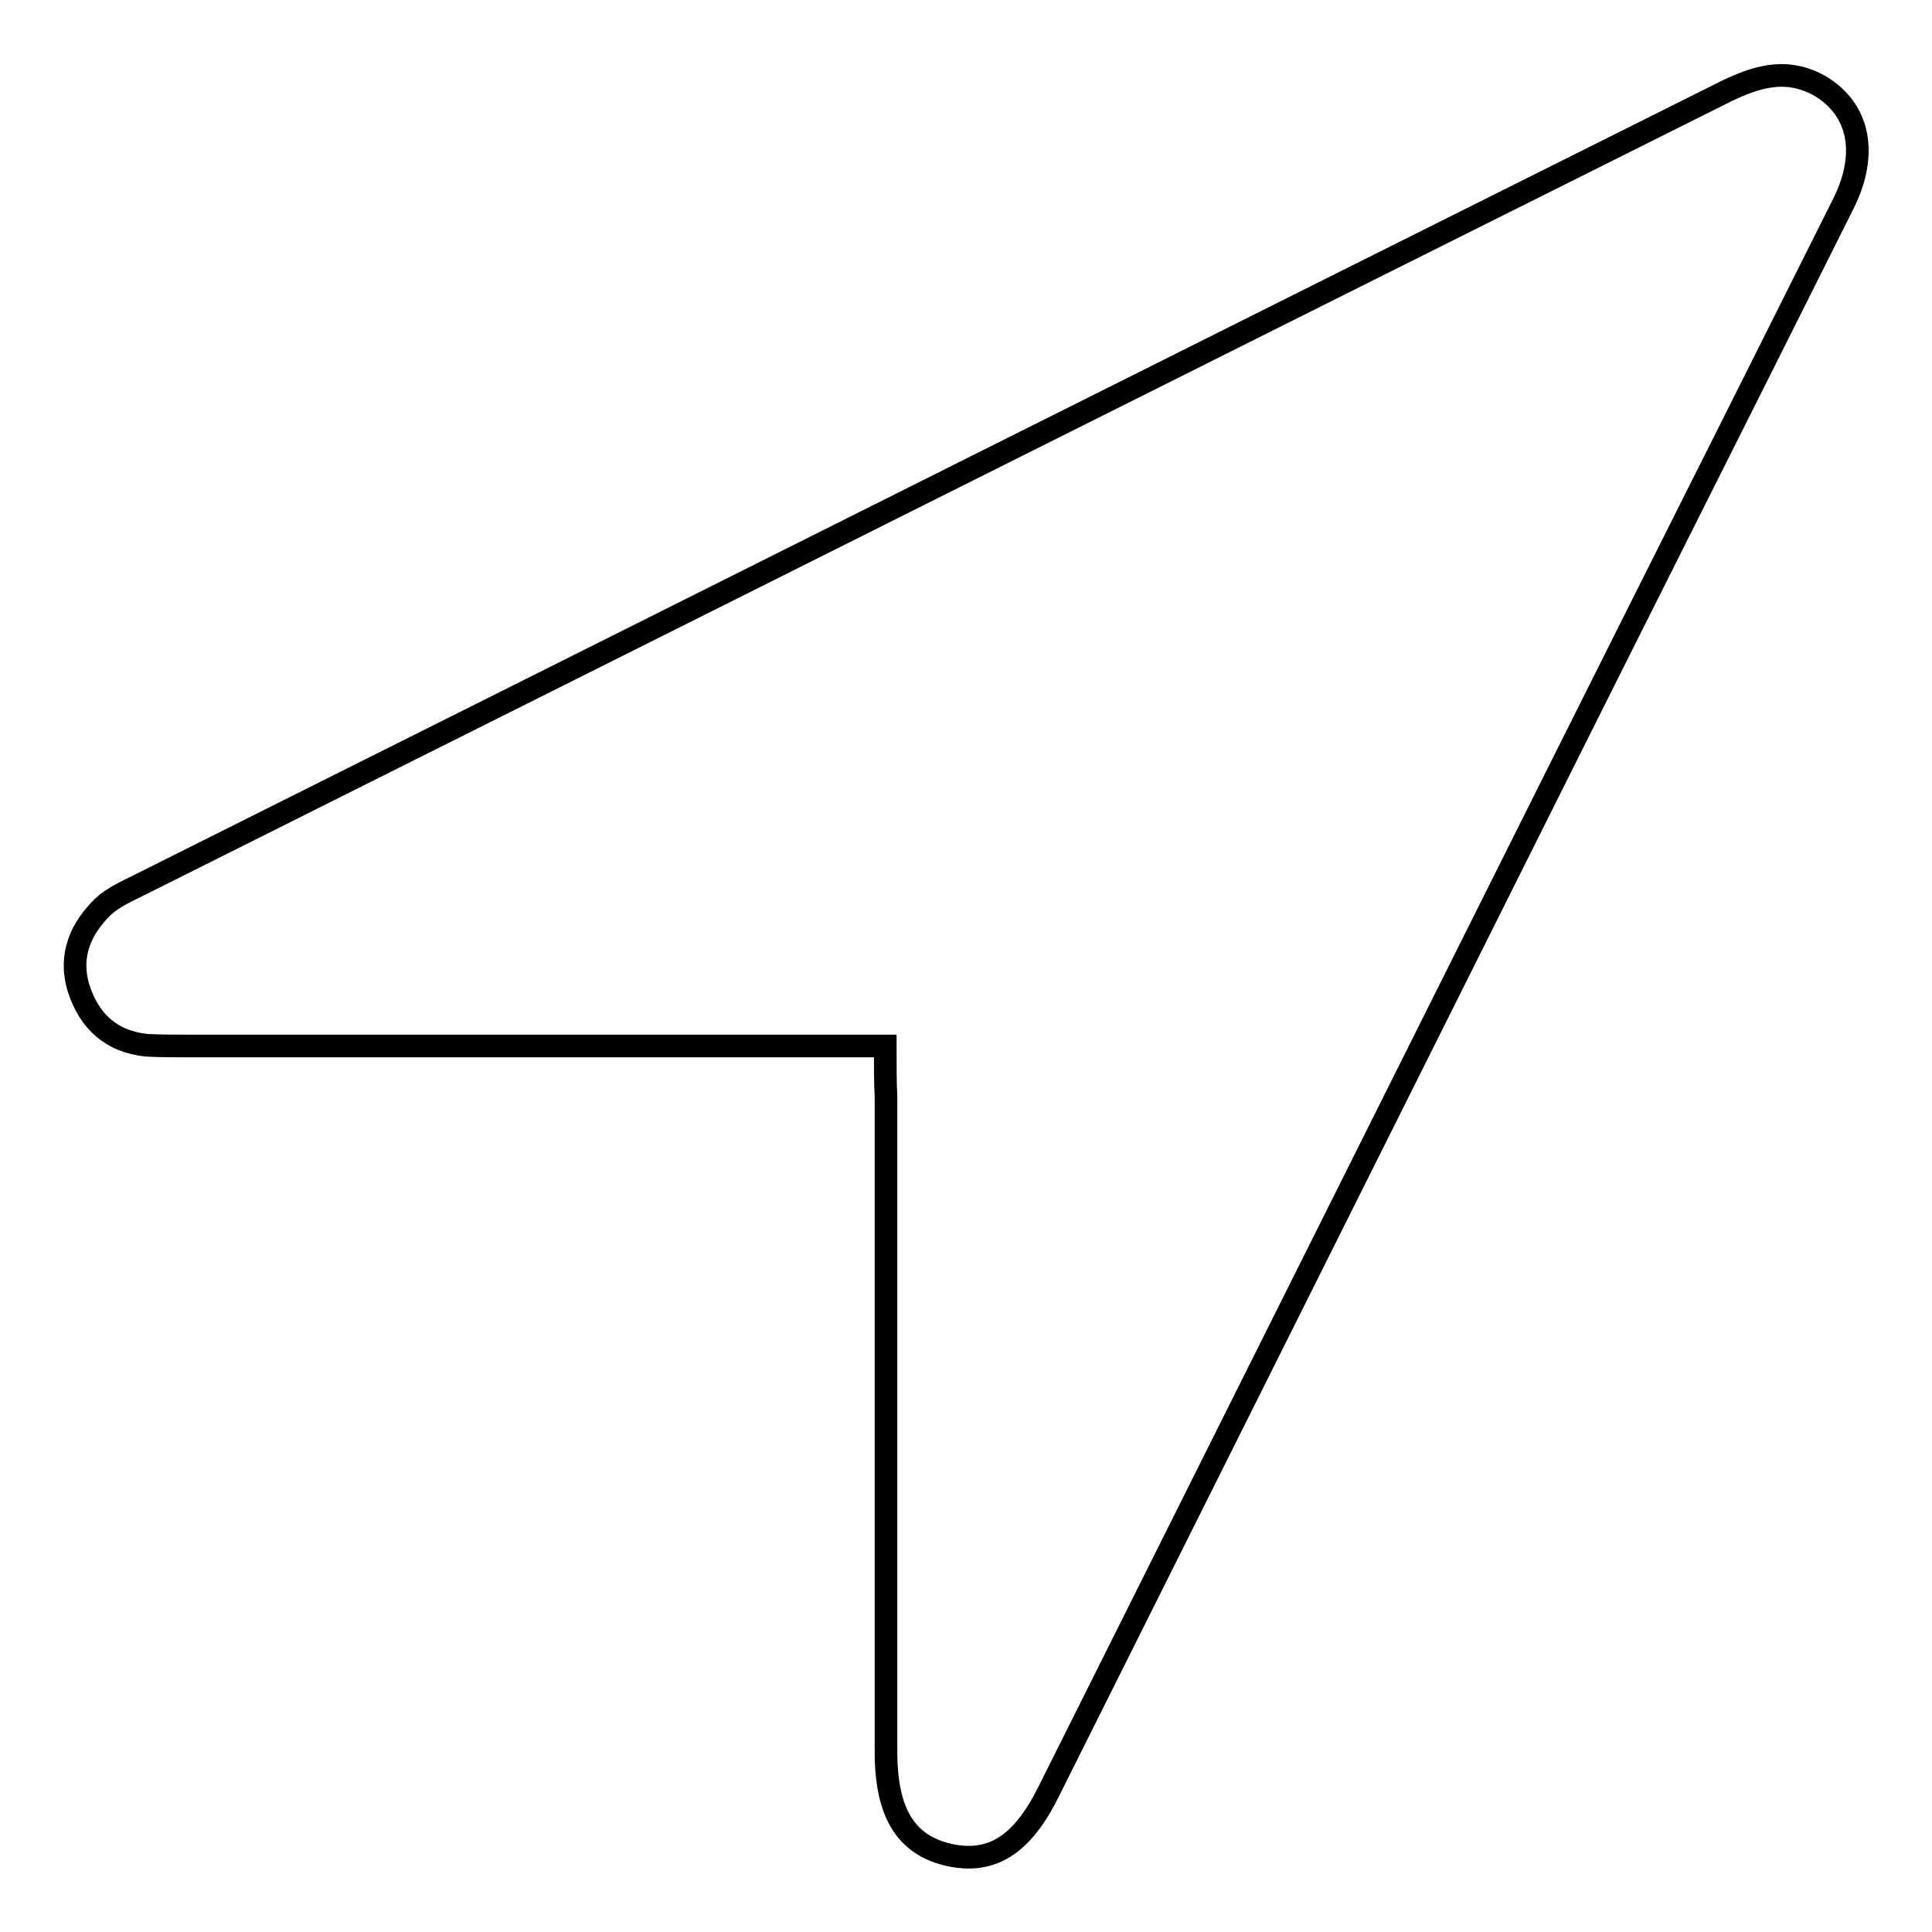 <?xml version="1.0" encoding="utf-8"?>
<!-- Svg Vector Icons : http://www.onlinewebfonts.com/icon -->
<!DOCTYPE svg PUBLIC "-//W3C//DTD SVG 1.1//EN" "http://www.w3.org/Graphics/SVG/1.1/DTD/svg11.dtd">
<svg version="1.1" xmlns="http://www.w3.org/2000/svg" xmlns:xlink="http://www.w3.org/1999/xlink" x="0px" y="0px" viewBox="0 0 256 256" enable-background="new 0 0 256 256" xml:space="preserve">
<g> <path stroke-width="3" fill-opacity="0" stroke="#000000"  d="M117.3,138.6c-2.7,0-4.7,0-6.6,0c-28.7,0-57.2,0-85.8,0c-1.9,0-3.7,0-5.5-0.1c-4.7-0.5-7.6-3.2-9-7.6 c-1.3-4.3,0.3-7.9,3.3-10.8c1.3-1.2,3.1-2,4.7-2.8C88.4,82.3,158.2,47.3,228.1,12.4c4.2-2.1,8.3-3.6,12.9-1.1 c5.4,3.1,6.6,9.1,3.2,15.8c-12.6,25.2-25.2,50.2-37.8,75.4c-22.5,45-45,90-67.5,135c-3.5,7-7.5,9.5-13.1,8.3 c-5.8-1.3-8.4-5.6-8.4-13.7c0-28.9,0-57.8,0-86.8C117.3,143.5,117.3,141.4,117.3,138.6z"/></g>
</svg>